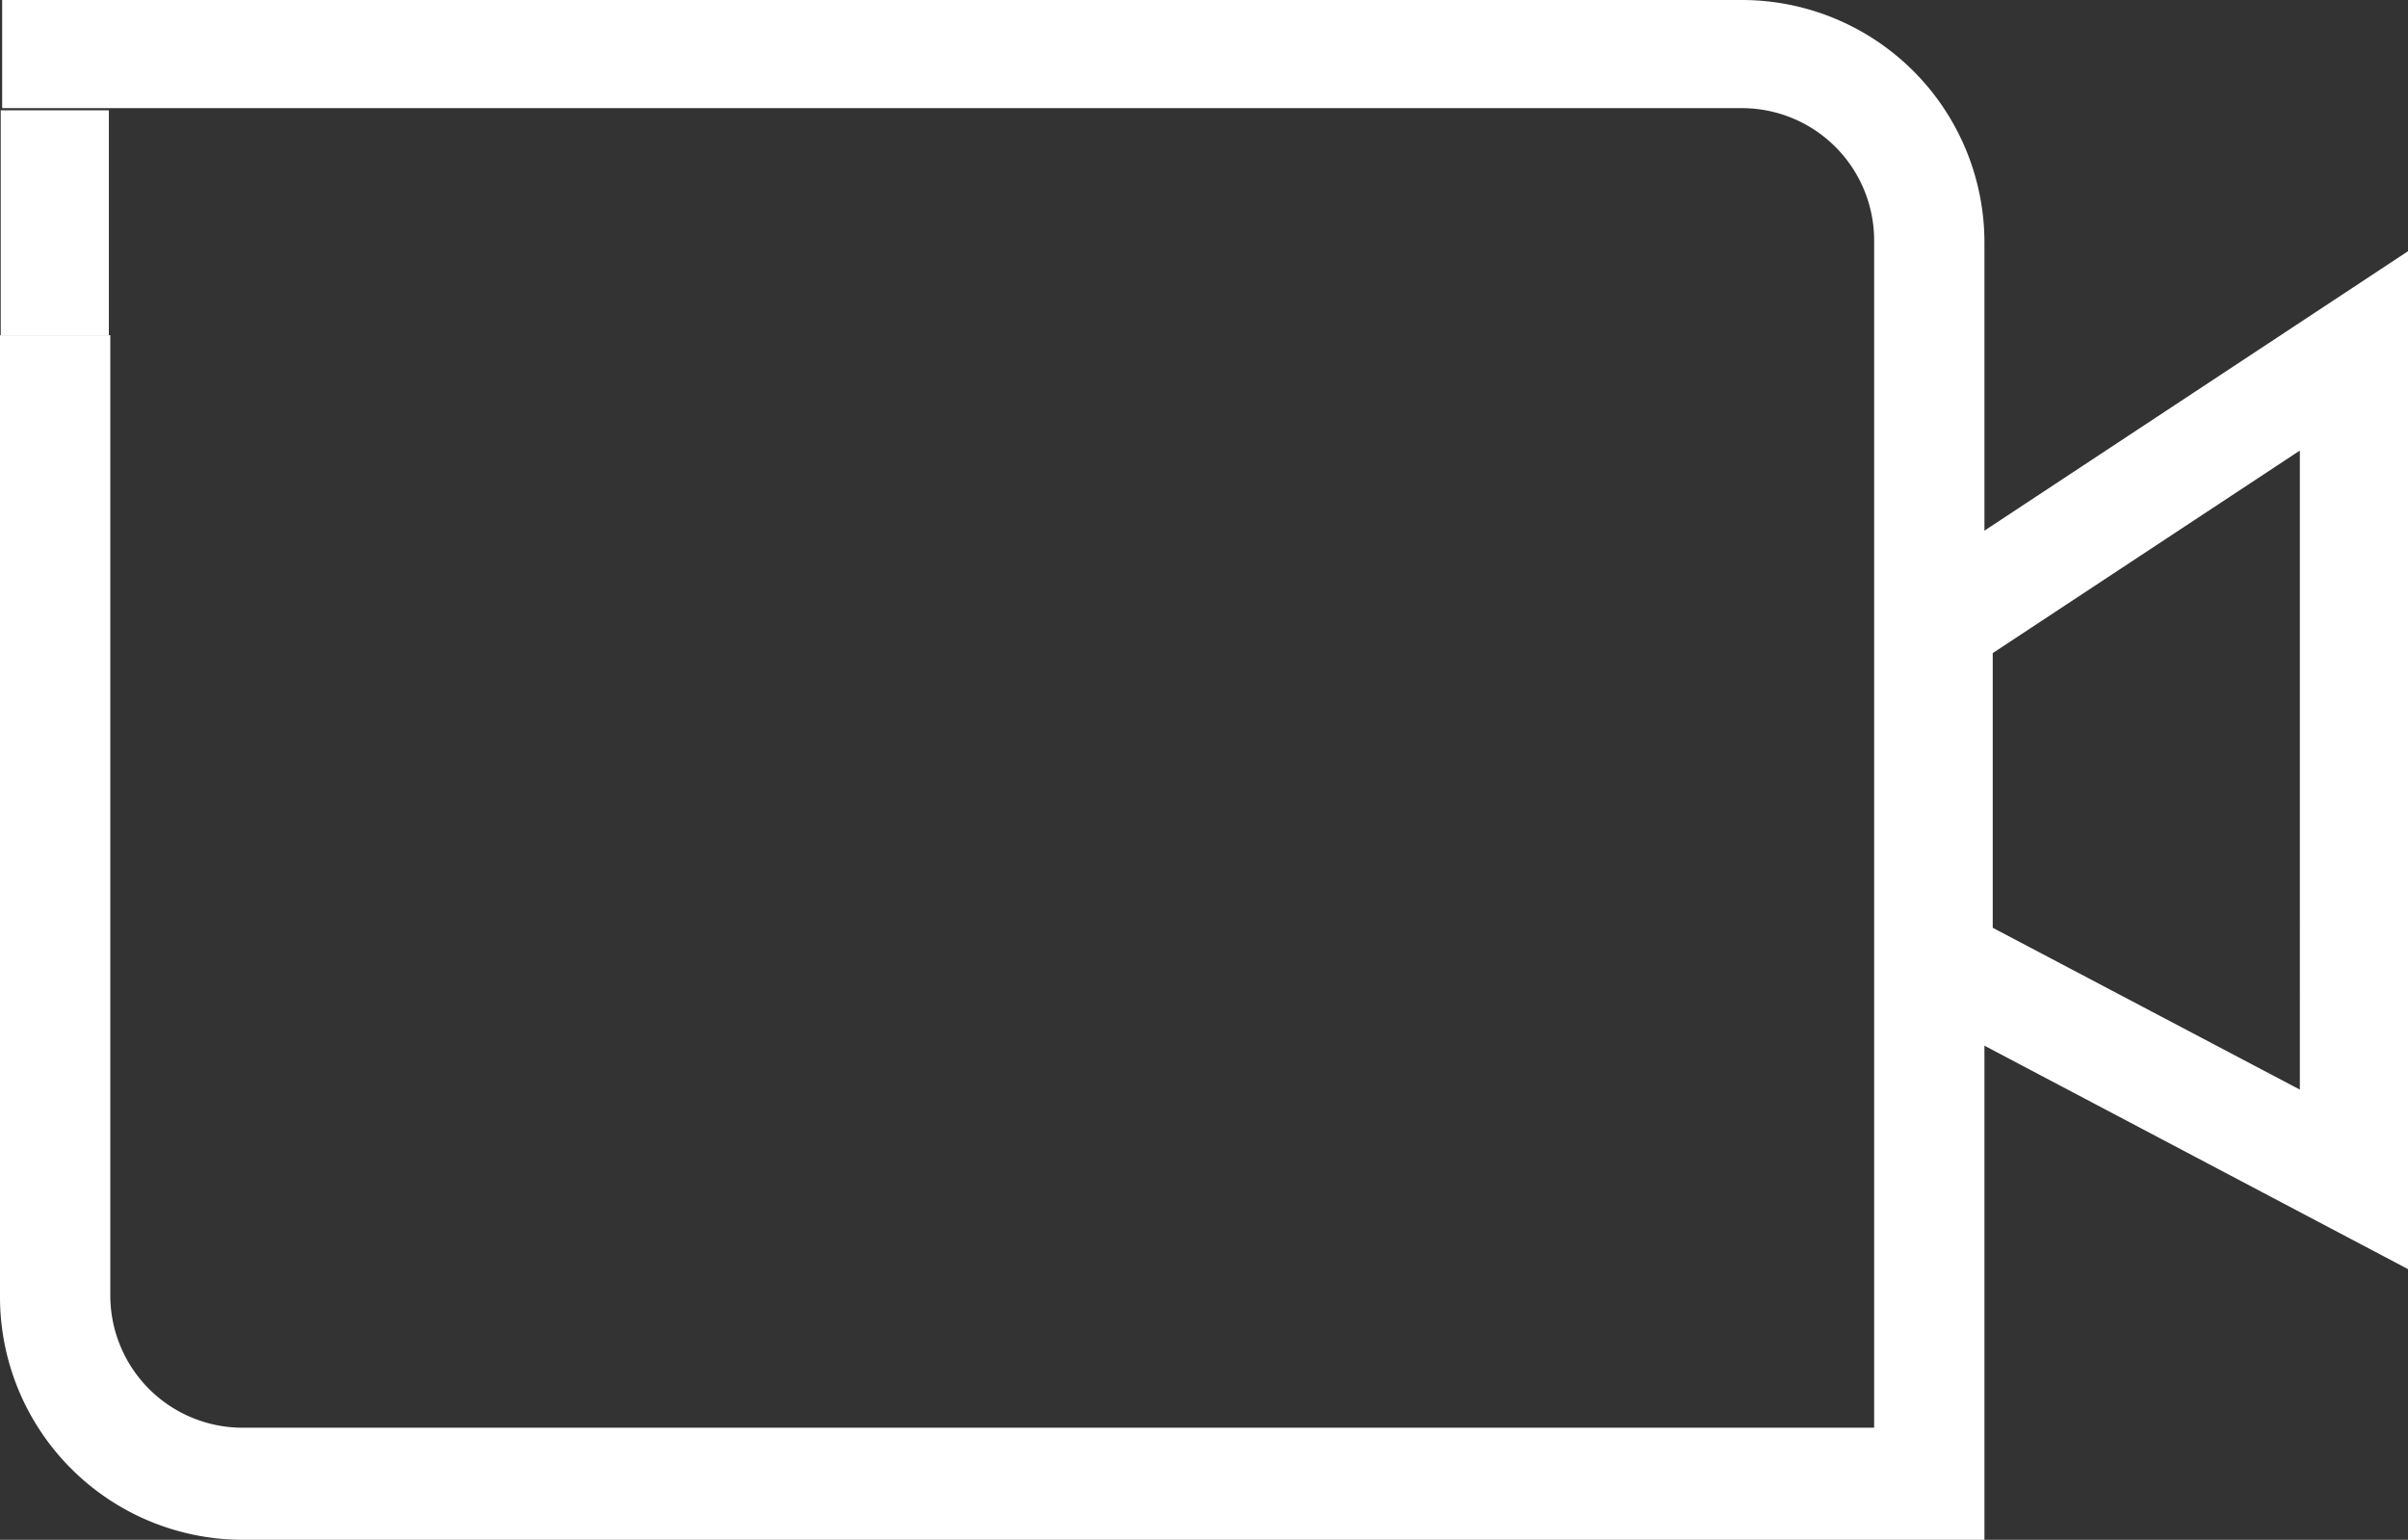<svg id="Ebene_1" data-name="Ebene 1" xmlns="http://www.w3.org/2000/svg" viewBox="0 0 66.8 42.72"><rect x="0" y="0" width="66.8" height="42.72" fill="#333333" stroke="none"/><defs><style>.cls-1{fill:#fff;}</style></defs><path class="cls-1" d="M129.81,77.17H81.55v3h48.26a3.67,3.67,0,0,1,3.67,3.67v32.94H88.22a3.67,3.67,0,0,1-3.67-3.67V86.47H81.49v26.69a6.74,6.74,0,0,0,6.73,6.73h48.32v-36A6.73,6.73,0,0,0,129.81,77.17Z" transform="translate(-81.49 -77.17)"/><path class="cls-1" d="M148.29,112.38l-14.52-7.66v-11l14.52-9.58Zm-11.52-9.47,8.52,4.49V89.67l-8.52,5.62Z" transform="translate(-81.49 -77.17)"/><rect class="cls-1" x="0.02" y="3.06" width="3" height="6.24"/></svg>